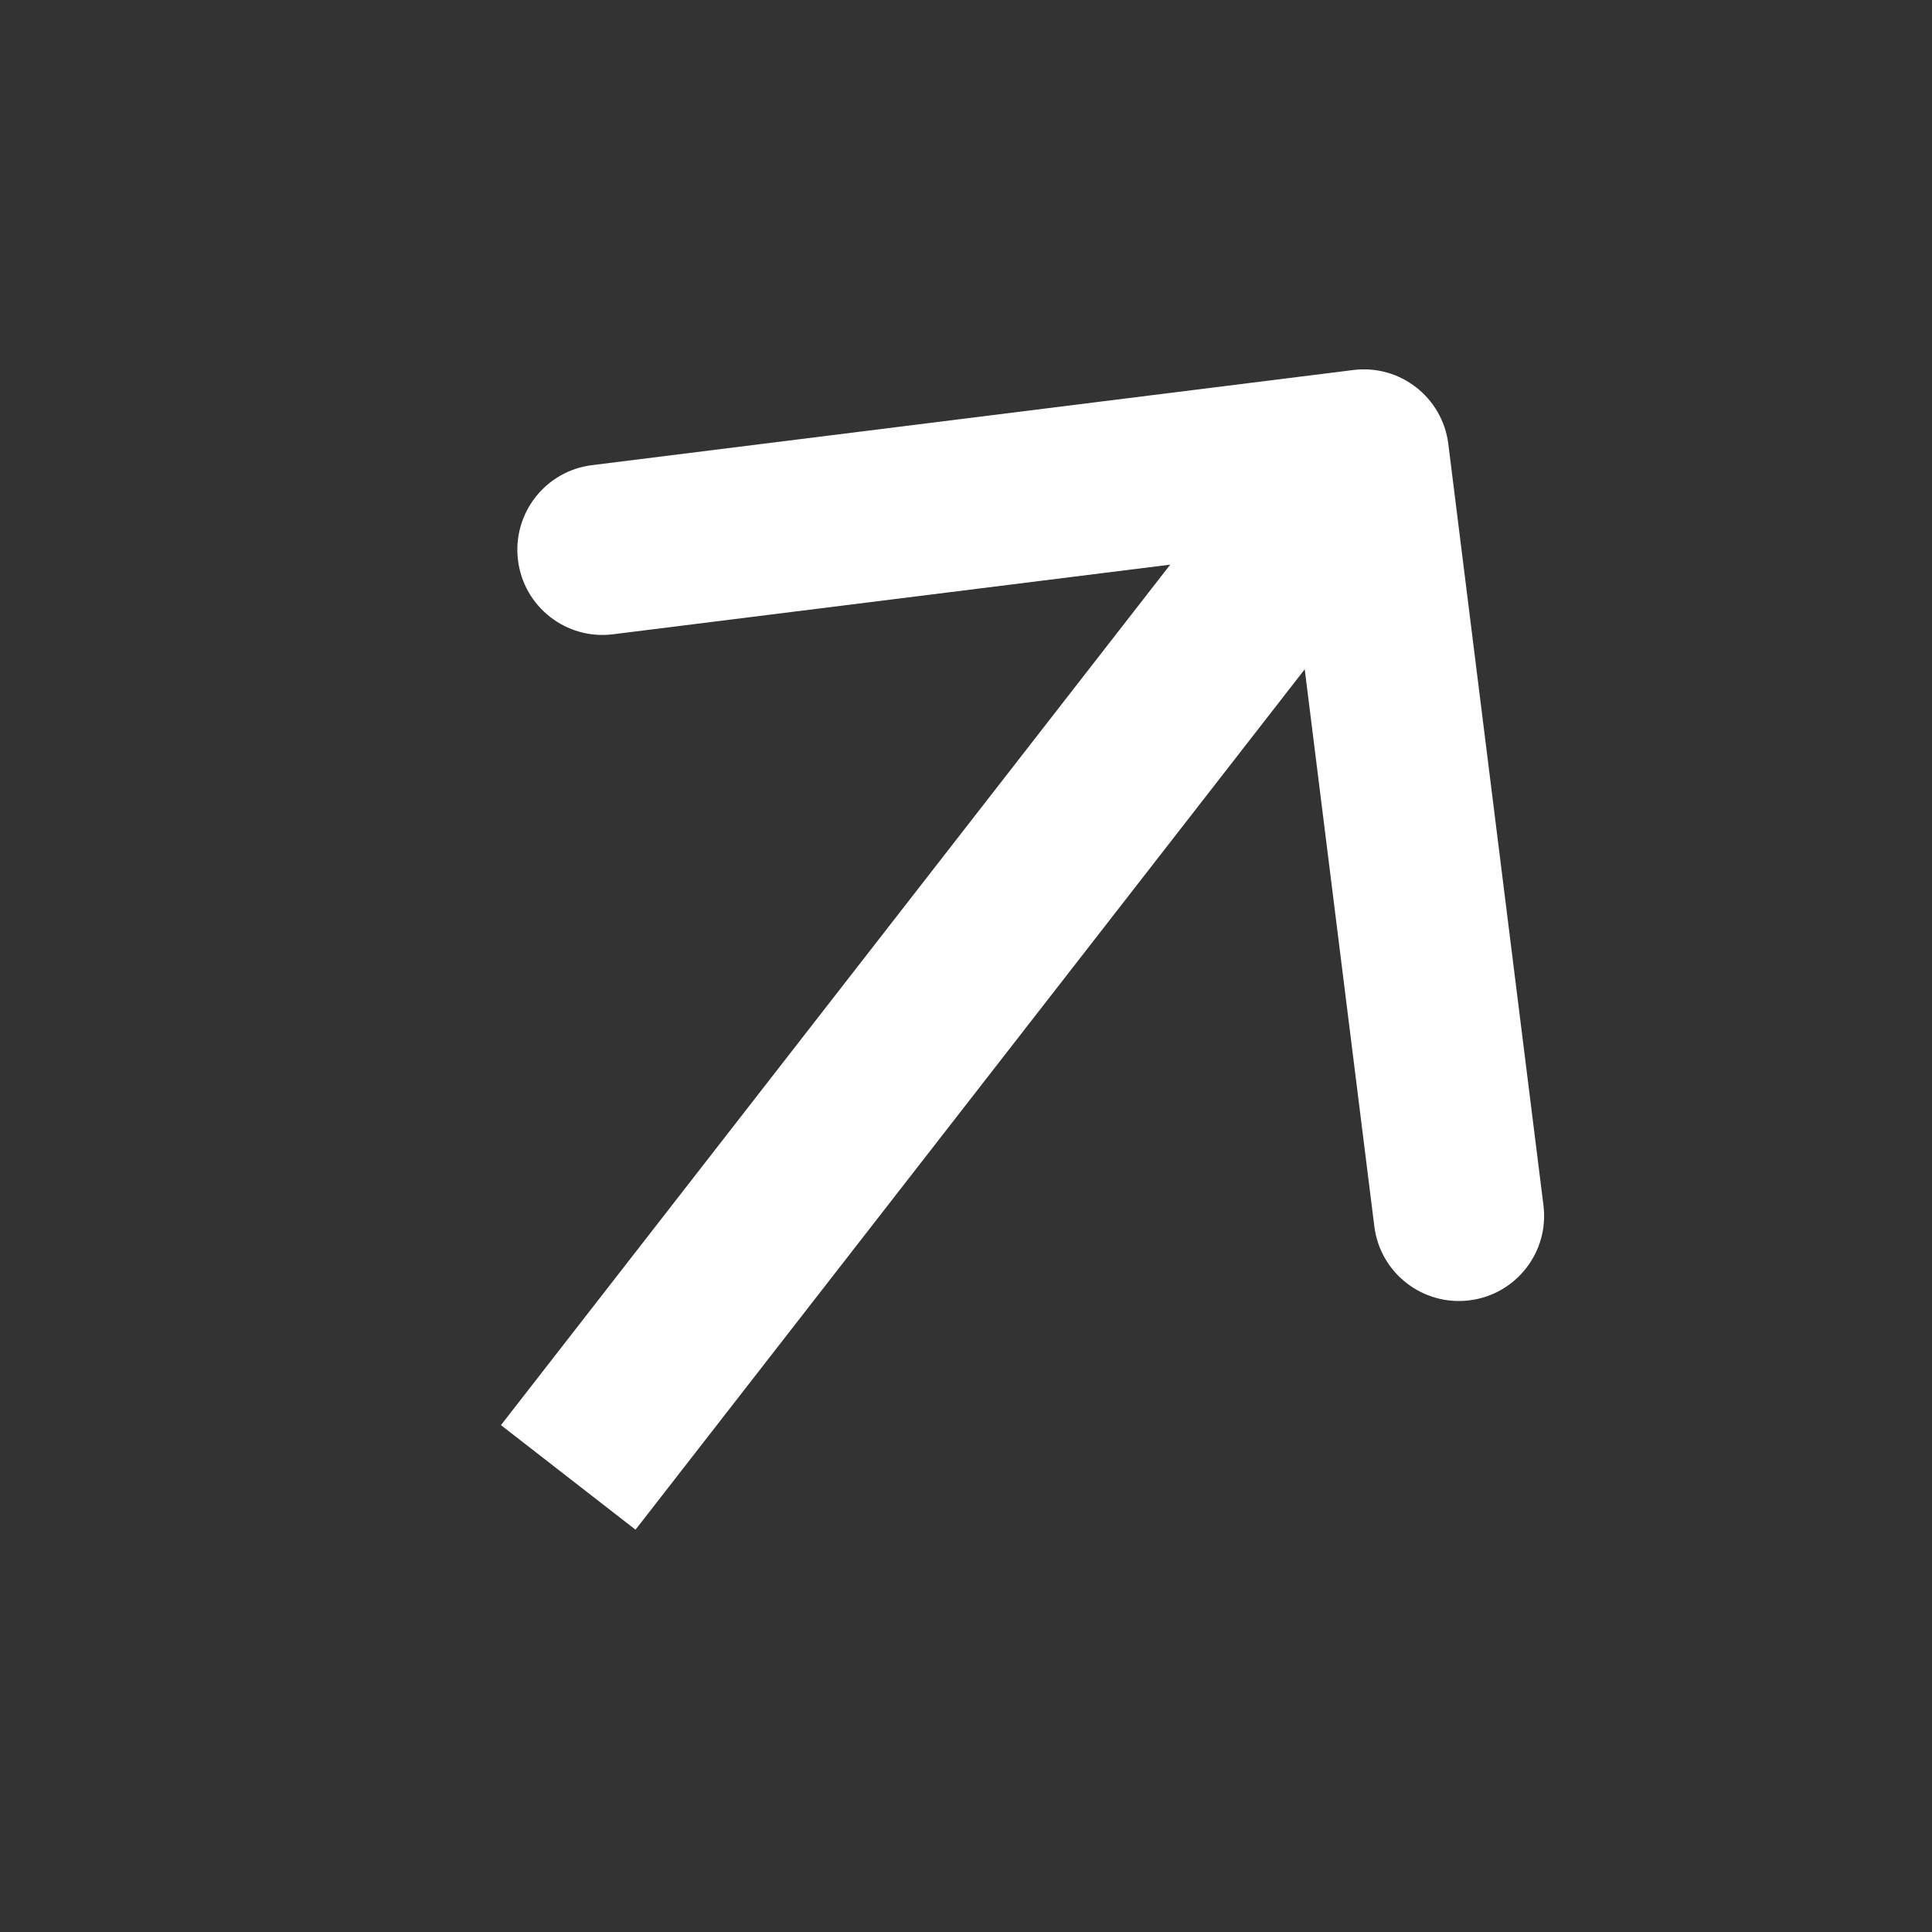 <?xml version="1.0" encoding="UTF-8"?> <svg xmlns="http://www.w3.org/2000/svg" width="17" height="17" viewBox="0 0 17 17" fill="none"><rect x="0" y="0" width="17" height="17" fill="#333333" stroke="none"/> <path d="M12.744 3.907C12.693 3.496 12.318 3.204 11.907 3.256L5.209 4.093C4.798 4.144 4.507 4.519 4.558 4.93C4.609 5.341 4.984 5.633 5.395 5.581L11.349 4.837L12.093 10.791C12.144 11.202 12.519 11.493 12.93 11.442C13.341 11.391 13.633 11.016 13.581 10.605L12.744 3.907ZM5.592 13.46L12.592 4.46L11.408 3.54L4.408 12.54L5.592 13.46Z" fill="white"></path> </svg> 